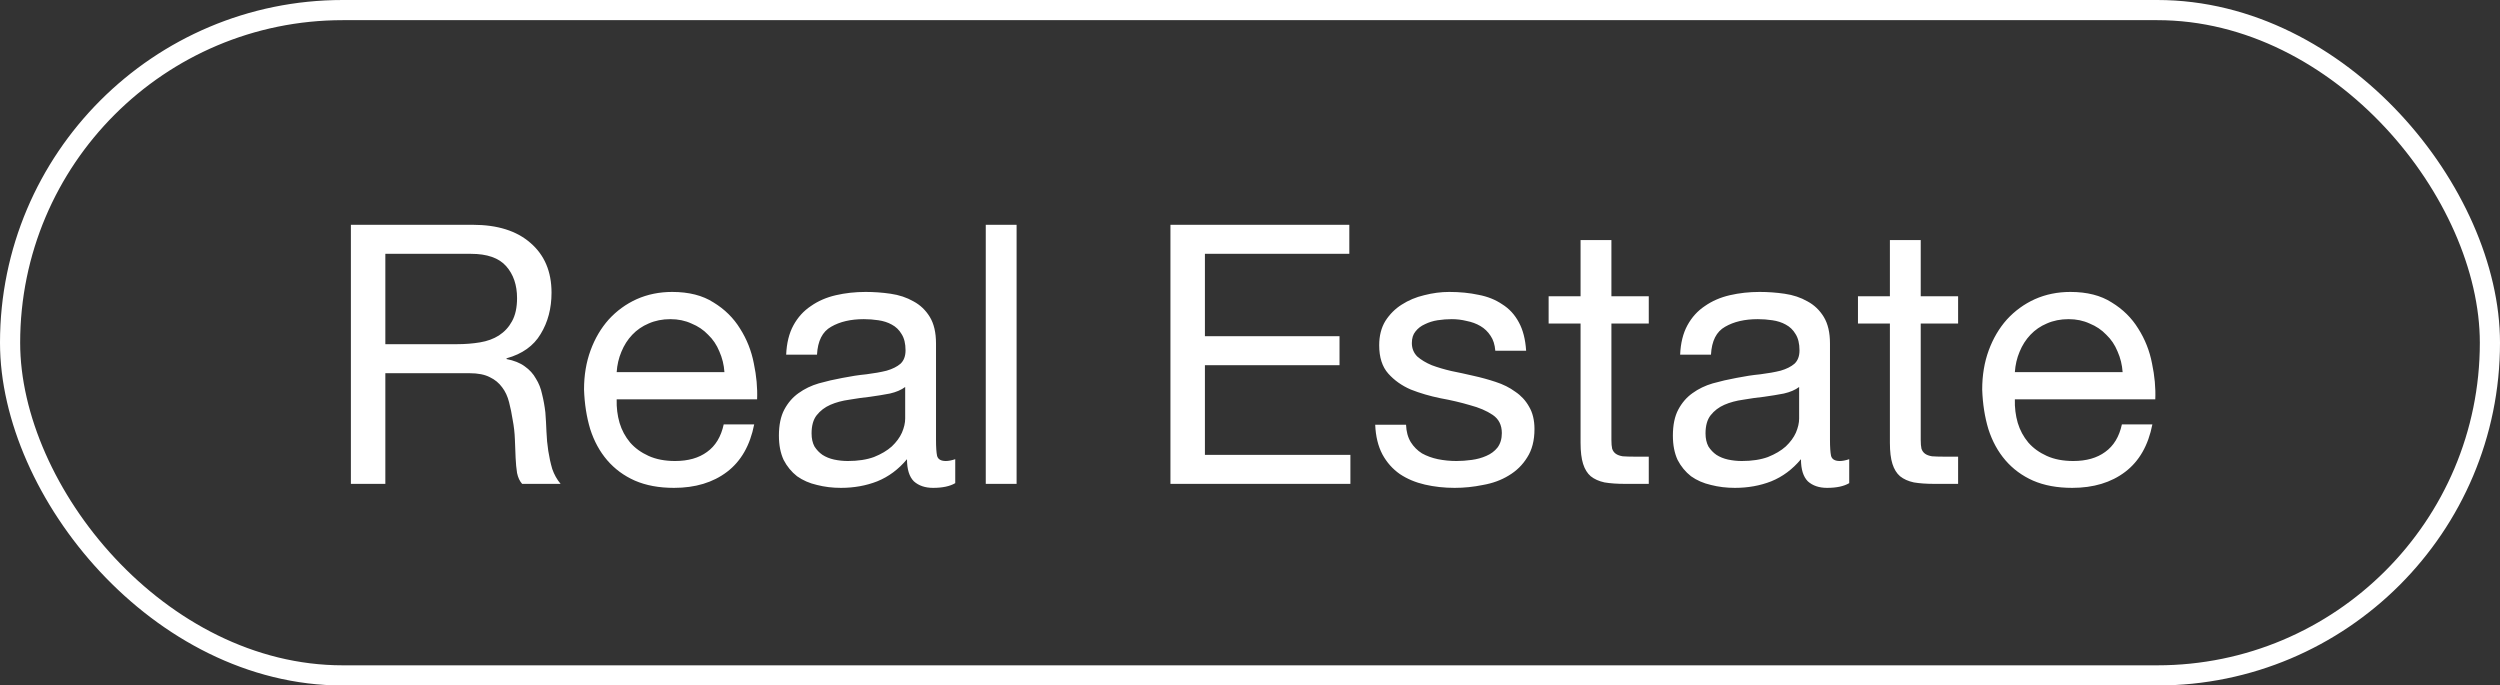 <?xml version="1.0" encoding="UTF-8"?> <svg xmlns="http://www.w3.org/2000/svg" width="124" height="34" viewBox="0 0 124 34" fill="none"><rect x="0" y="0" width="124" height="34" fill="#333333" stroke="none"/> <rect x="0.5" y="0.5" width="123" height="33" rx="16.5" stroke="white"></rect> <path d="M17.404 11.15H23.451C24.674 11.15 25.628 11.45 26.312 12.05C27.008 12.65 27.356 13.472 27.356 14.516C27.356 15.296 27.176 15.98 26.816 16.567C26.468 17.155 25.904 17.557 25.124 17.773V17.809C25.496 17.881 25.796 18.001 26.024 18.169C26.264 18.337 26.45 18.541 26.582 18.781C26.726 19.009 26.828 19.267 26.888 19.555C26.96 19.843 27.014 20.143 27.05 20.455C27.074 20.767 27.092 21.085 27.104 21.409C27.116 21.732 27.146 22.05 27.194 22.362C27.242 22.674 27.308 22.974 27.392 23.262C27.488 23.538 27.626 23.784 27.806 24H25.898C25.778 23.868 25.694 23.688 25.646 23.46C25.61 23.232 25.586 22.98 25.574 22.704C25.562 22.416 25.55 22.11 25.538 21.786C25.526 21.462 25.49 21.145 25.43 20.833C25.382 20.521 25.322 20.227 25.25 19.951C25.178 19.663 25.064 19.417 24.908 19.213C24.752 18.997 24.548 18.829 24.296 18.709C24.044 18.577 23.709 18.511 23.289 18.511H19.113V24H17.404V11.15ZM22.677 17.071C23.073 17.071 23.451 17.041 23.811 16.981C24.17 16.921 24.482 16.807 24.746 16.639C25.022 16.459 25.238 16.226 25.394 15.938C25.562 15.638 25.646 15.254 25.646 14.786C25.646 14.138 25.466 13.61 25.106 13.202C24.746 12.794 24.164 12.59 23.361 12.59H19.113V17.071H22.677ZM35.932 18.457C35.908 18.097 35.824 17.755 35.68 17.431C35.548 17.107 35.362 16.831 35.123 16.603C34.895 16.363 34.619 16.177 34.295 16.046C33.983 15.902 33.635 15.83 33.251 15.83C32.855 15.83 32.495 15.902 32.171 16.046C31.859 16.177 31.589 16.363 31.361 16.603C31.133 16.843 30.953 17.125 30.821 17.449C30.689 17.761 30.611 18.097 30.587 18.457H35.932ZM37.408 21.049C37.204 22.092 36.754 22.878 36.058 23.406C35.362 23.934 34.487 24.198 33.431 24.198C32.687 24.198 32.039 24.078 31.487 23.838C30.947 23.598 30.491 23.262 30.119 22.83C29.748 22.398 29.466 21.882 29.274 21.282C29.094 20.683 28.992 20.029 28.968 19.321C28.968 18.613 29.076 17.965 29.292 17.377C29.508 16.789 29.808 16.279 30.192 15.848C30.587 15.416 31.049 15.08 31.577 14.84C32.117 14.6 32.705 14.48 33.341 14.48C34.169 14.48 34.853 14.654 35.392 15.002C35.944 15.338 36.382 15.77 36.706 16.297C37.042 16.825 37.27 17.401 37.39 18.025C37.522 18.649 37.576 19.243 37.552 19.807H30.587C30.575 20.215 30.623 20.605 30.731 20.977C30.839 21.337 31.013 21.66 31.253 21.948C31.493 22.224 31.799 22.446 32.171 22.614C32.543 22.782 32.981 22.866 33.485 22.866C34.133 22.866 34.661 22.716 35.069 22.416C35.489 22.116 35.764 21.66 35.896 21.049H37.408ZM47.38 23.964C47.116 24.12 46.75 24.198 46.282 24.198C45.886 24.198 45.569 24.09 45.328 23.874C45.1 23.646 44.987 23.28 44.987 22.776C44.567 23.28 44.075 23.646 43.511 23.874C42.959 24.09 42.359 24.198 41.711 24.198C41.291 24.198 40.895 24.15 40.523 24.054C40.151 23.97 39.822 23.826 39.534 23.622C39.258 23.406 39.036 23.136 38.868 22.812C38.712 22.476 38.634 22.074 38.634 21.607C38.634 21.079 38.724 20.647 38.904 20.311C39.084 19.975 39.318 19.705 39.606 19.501C39.906 19.285 40.242 19.123 40.613 19.015C40.997 18.907 41.387 18.817 41.783 18.745C42.203 18.661 42.599 18.601 42.971 18.565C43.355 18.517 43.691 18.457 43.979 18.385C44.267 18.301 44.495 18.187 44.663 18.043C44.831 17.887 44.915 17.665 44.915 17.377C44.915 17.041 44.849 16.771 44.717 16.567C44.597 16.363 44.435 16.207 44.231 16.099C44.039 15.992 43.817 15.92 43.565 15.884C43.325 15.848 43.085 15.83 42.845 15.83C42.197 15.83 41.657 15.956 41.225 16.207C40.793 16.448 40.559 16.909 40.523 17.593H38.994C39.018 17.017 39.138 16.532 39.354 16.136C39.57 15.74 39.858 15.422 40.218 15.182C40.577 14.93 40.991 14.75 41.459 14.642C41.927 14.534 42.419 14.48 42.935 14.48C43.355 14.48 43.769 14.51 44.177 14.57C44.597 14.63 44.975 14.756 45.31 14.948C45.646 15.128 45.916 15.386 46.12 15.722C46.324 16.058 46.426 16.495 46.426 17.035V21.822C46.426 22.182 46.444 22.446 46.48 22.614C46.528 22.782 46.672 22.866 46.912 22.866C47.044 22.866 47.2 22.836 47.38 22.776V23.964ZM44.897 19.195C44.705 19.339 44.453 19.447 44.141 19.519C43.829 19.579 43.499 19.633 43.151 19.681C42.815 19.717 42.473 19.765 42.125 19.825C41.777 19.873 41.465 19.957 41.189 20.077C40.913 20.197 40.685 20.371 40.505 20.599C40.337 20.815 40.254 21.115 40.254 21.498C40.254 21.75 40.301 21.966 40.398 22.146C40.505 22.314 40.637 22.452 40.793 22.56C40.961 22.668 41.153 22.746 41.369 22.794C41.597 22.842 41.825 22.866 42.053 22.866C42.557 22.866 42.989 22.8 43.349 22.668C43.709 22.524 44.003 22.35 44.231 22.146C44.459 21.93 44.627 21.702 44.735 21.462C44.843 21.21 44.897 20.977 44.897 20.761V19.195ZM48.894 11.15H50.423V24H48.894V11.15ZM58.054 11.15H66.926V12.59H59.764V16.675H66.44V18.115H59.764V22.56H66.98V24H58.054V11.15ZM69.74 21.067C69.752 21.402 69.83 21.691 69.974 21.93C70.118 22.158 70.303 22.344 70.531 22.488C70.771 22.62 71.035 22.716 71.323 22.776C71.623 22.836 71.929 22.866 72.241 22.866C72.481 22.866 72.733 22.848 72.997 22.812C73.261 22.776 73.501 22.71 73.717 22.614C73.945 22.518 74.131 22.38 74.275 22.2C74.419 22.008 74.491 21.768 74.491 21.48C74.491 21.085 74.341 20.785 74.041 20.581C73.741 20.377 73.363 20.215 72.907 20.095C72.463 19.963 71.977 19.849 71.449 19.753C70.921 19.645 70.43 19.501 69.974 19.321C69.53 19.129 69.158 18.865 68.858 18.529C68.558 18.193 68.408 17.725 68.408 17.125C68.408 16.657 68.51 16.256 68.714 15.92C68.93 15.584 69.2 15.314 69.524 15.11C69.86 14.894 70.231 14.738 70.639 14.642C71.059 14.534 71.473 14.48 71.881 14.48C72.409 14.48 72.895 14.528 73.339 14.624C73.783 14.708 74.173 14.864 74.509 15.092C74.857 15.308 75.133 15.608 75.337 15.992C75.54 16.363 75.66 16.831 75.696 17.395H74.167C74.143 17.095 74.065 16.849 73.933 16.657C73.801 16.453 73.633 16.291 73.429 16.172C73.225 16.052 72.997 15.968 72.745 15.92C72.505 15.86 72.259 15.83 72.007 15.83C71.779 15.83 71.545 15.848 71.305 15.884C71.077 15.92 70.867 15.986 70.675 16.081C70.484 16.166 70.328 16.285 70.207 16.442C70.088 16.585 70.028 16.777 70.028 17.017C70.028 17.281 70.118 17.503 70.297 17.683C70.49 17.851 70.729 17.995 71.017 18.115C71.305 18.223 71.629 18.319 71.989 18.403C72.349 18.475 72.709 18.553 73.069 18.637C73.453 18.721 73.825 18.823 74.185 18.943C74.557 19.063 74.881 19.225 75.157 19.429C75.445 19.621 75.672 19.867 75.84 20.167C76.02 20.467 76.11 20.839 76.11 21.282C76.11 21.846 75.99 22.314 75.75 22.686C75.522 23.058 75.216 23.358 74.833 23.586C74.461 23.814 74.035 23.97 73.555 24.054C73.087 24.15 72.619 24.198 72.151 24.198C71.635 24.198 71.143 24.144 70.675 24.036C70.207 23.928 69.794 23.754 69.434 23.514C69.074 23.262 68.786 22.938 68.57 22.542C68.354 22.134 68.234 21.642 68.21 21.067H69.74ZM79.926 14.696H81.779V16.046H79.926V21.822C79.926 22.002 79.938 22.146 79.962 22.254C79.998 22.362 80.058 22.446 80.142 22.506C80.226 22.566 80.34 22.608 80.484 22.632C80.639 22.644 80.837 22.65 81.077 22.65H81.779V24H80.609C80.214 24 79.872 23.976 79.584 23.928C79.308 23.868 79.08 23.766 78.9 23.622C78.732 23.478 78.606 23.274 78.522 23.01C78.438 22.746 78.396 22.398 78.396 21.966V16.046H76.812V14.696H78.396V11.906H79.926V14.696ZM91.721 23.964C91.457 24.12 91.091 24.198 90.623 24.198C90.227 24.198 89.909 24.09 89.669 23.874C89.442 23.646 89.328 23.28 89.328 22.776C88.908 23.28 88.416 23.646 87.852 23.874C87.3 24.09 86.7 24.198 86.052 24.198C85.632 24.198 85.236 24.15 84.864 24.054C84.493 23.97 84.162 23.826 83.875 23.622C83.599 23.406 83.377 23.136 83.209 22.812C83.053 22.476 82.975 22.074 82.975 21.607C82.975 21.079 83.065 20.647 83.245 20.311C83.425 19.975 83.659 19.705 83.947 19.501C84.246 19.285 84.582 19.123 84.954 19.015C85.338 18.907 85.728 18.817 86.124 18.745C86.544 18.661 86.94 18.601 87.312 18.565C87.696 18.517 88.032 18.457 88.32 18.385C88.608 18.301 88.836 18.187 89.004 18.043C89.172 17.887 89.255 17.665 89.255 17.377C89.255 17.041 89.189 16.771 89.058 16.567C88.938 16.363 88.776 16.207 88.572 16.099C88.38 15.992 88.158 15.92 87.906 15.884C87.666 15.848 87.426 15.83 87.186 15.83C86.538 15.83 85.998 15.956 85.566 16.207C85.134 16.448 84.9 16.909 84.864 17.593H83.335C83.359 17.017 83.479 16.532 83.695 16.136C83.911 15.74 84.198 15.422 84.558 15.182C84.918 14.93 85.332 14.75 85.8 14.642C86.268 14.534 86.76 14.48 87.276 14.48C87.696 14.48 88.11 14.51 88.518 14.57C88.938 14.63 89.316 14.756 89.651 14.948C89.987 15.128 90.257 15.386 90.461 15.722C90.665 16.058 90.767 16.495 90.767 17.035V21.822C90.767 22.182 90.785 22.446 90.821 22.614C90.869 22.782 91.013 22.866 91.253 22.866C91.385 22.866 91.541 22.836 91.721 22.776V23.964ZM89.237 19.195C89.046 19.339 88.794 19.447 88.482 19.519C88.17 19.579 87.84 19.633 87.492 19.681C87.156 19.717 86.814 19.765 86.466 19.825C86.118 19.873 85.806 19.957 85.53 20.077C85.254 20.197 85.026 20.371 84.846 20.599C84.678 20.815 84.594 21.115 84.594 21.498C84.594 21.75 84.642 21.966 84.738 22.146C84.846 22.314 84.978 22.452 85.134 22.56C85.302 22.668 85.494 22.746 85.71 22.794C85.938 22.842 86.166 22.866 86.394 22.866C86.898 22.866 87.33 22.8 87.69 22.668C88.05 22.524 88.344 22.35 88.572 22.146C88.8 21.93 88.968 21.702 89.076 21.462C89.183 21.21 89.237 20.977 89.237 20.761V19.195ZM95.268 14.696H97.122V16.046H95.268V21.822C95.268 22.002 95.28 22.146 95.304 22.254C95.34 22.362 95.4 22.446 95.484 22.506C95.568 22.566 95.682 22.608 95.826 22.632C95.982 22.644 96.18 22.65 96.42 22.65H97.122V24H95.952C95.556 24 95.214 23.976 94.926 23.928C94.65 23.868 94.422 23.766 94.243 23.622C94.075 23.478 93.949 23.274 93.865 23.01C93.781 22.746 93.739 22.398 93.739 21.966V16.046H92.155V14.696H93.739V11.906H95.268V14.696ZM105.282 18.457C105.258 18.097 105.174 17.755 105.03 17.431C104.898 17.107 104.712 16.831 104.472 16.603C104.244 16.363 103.968 16.177 103.644 16.046C103.332 15.902 102.985 15.83 102.601 15.83C102.205 15.83 101.845 15.902 101.521 16.046C101.209 16.177 100.939 16.363 100.711 16.603C100.483 16.843 100.303 17.125 100.171 17.449C100.039 17.761 99.961 18.097 99.937 18.457H105.282ZM106.758 21.049C106.554 22.092 106.104 22.878 105.408 23.406C104.712 23.934 103.836 24.198 102.781 24.198C102.037 24.198 101.389 24.078 100.837 23.838C100.297 23.598 99.841 23.262 99.469 22.83C99.097 22.398 98.815 21.882 98.623 21.282C98.443 20.683 98.341 20.029 98.317 19.321C98.317 18.613 98.425 17.965 98.641 17.377C98.857 16.789 99.157 16.279 99.541 15.848C99.937 15.416 100.399 15.08 100.927 14.84C101.467 14.6 102.055 14.48 102.691 14.48C103.518 14.48 104.202 14.654 104.742 15.002C105.294 15.338 105.732 15.77 106.056 16.297C106.392 16.825 106.62 17.401 106.74 18.025C106.872 18.649 106.926 19.243 106.902 19.807H99.937C99.925 20.215 99.973 20.605 100.081 20.977C100.189 21.337 100.363 21.66 100.603 21.948C100.843 22.224 101.149 22.446 101.521 22.614C101.893 22.782 102.331 22.866 102.835 22.866C103.482 22.866 104.01 22.716 104.418 22.416C104.838 22.116 105.114 21.66 105.246 21.049H106.758Z" fill="white"></path> </svg> 